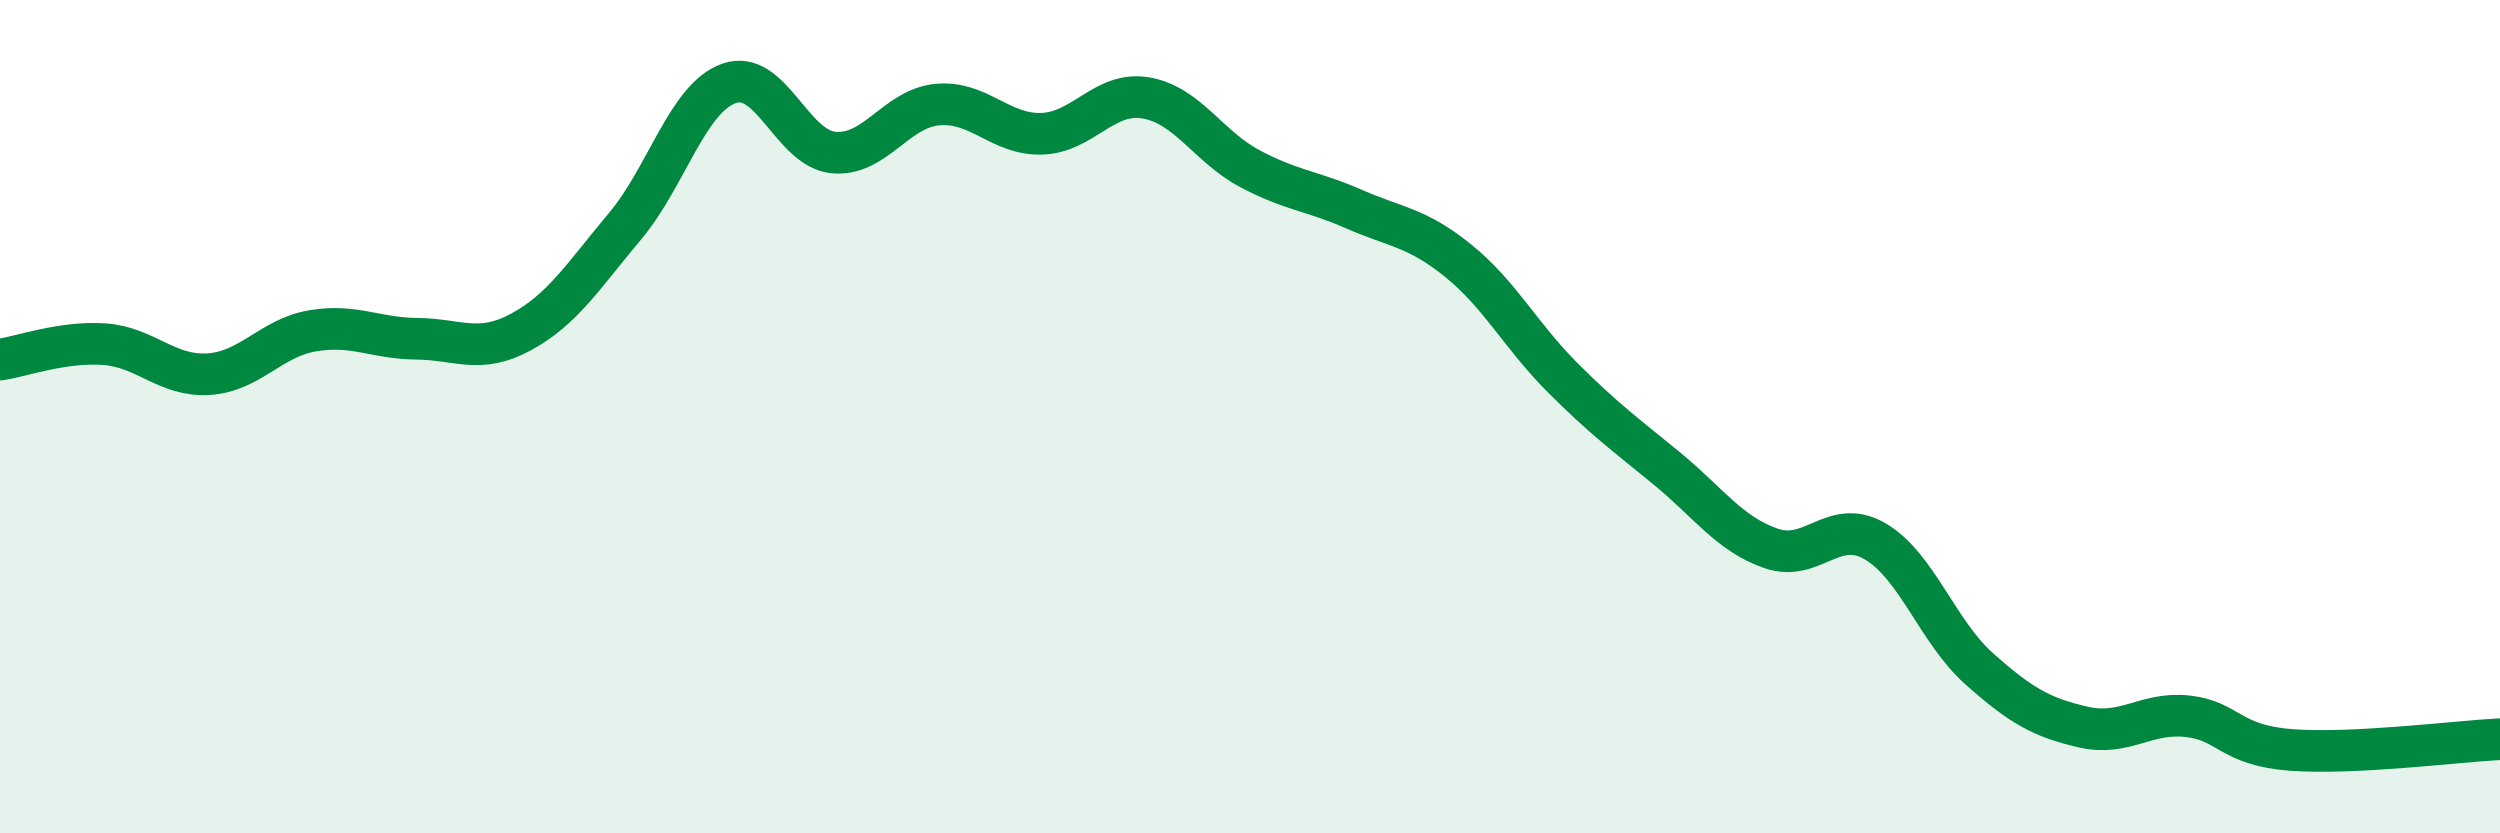 
    <svg width="60" height="20" viewBox="0 0 60 20" xmlns="http://www.w3.org/2000/svg">
      <path
        d="M 0,8.63 C 0.5,8.56 1.5,8.19 2.5,8.26 C 3.5,8.33 4,9.04 5,8.98 C 6,8.92 6.5,8.11 7.5,7.94 C 8.5,7.77 9,8.12 10,8.13 C 11,8.14 11.5,8.51 12.5,7.97 C 13.5,7.43 14,6.62 15,5.43 C 16,4.24 16.5,2.35 17.5,2 C 18.5,1.65 19,3.56 20,3.66 C 21,3.76 21.5,2.6 22.5,2.51 C 23.5,2.42 24,3.24 25,3.21 C 26,3.18 26.5,2.18 27.5,2.35 C 28.5,2.52 29,3.52 30,4.05 C 31,4.58 31.5,4.58 32.5,5.02 C 33.5,5.46 34,5.45 35,6.26 C 36,7.07 36.5,8.06 37.5,9.06 C 38.5,10.06 39,10.42 40,11.24 C 41,12.06 41.5,12.81 42.5,13.16 C 43.5,13.51 44,12.41 45,12.99 C 46,13.57 46.5,15.16 47.5,16.05 C 48.5,16.94 49,17.22 50,17.45 C 51,17.68 51.5,17.08 52.5,17.19 C 53.5,17.3 53.5,17.89 55,18 C 56.5,18.11 59,17.79 60,17.74L60 20L0 20Z"
        fill="#008740"
        opacity="0.1"
        stroke-linecap="round"
        stroke-linejoin="round"
      />
      <path
        d="M 0,8.63 C 0.5,8.56 1.5,8.19 2.5,8.26 C 3.5,8.33 4,9.04 5,8.98 C 6,8.92 6.5,8.11 7.5,7.94 C 8.5,7.77 9,8.12 10,8.13 C 11,8.14 11.5,8.51 12.5,7.97 C 13.5,7.43 14,6.62 15,5.43 C 16,4.24 16.5,2.35 17.5,2 C 18.5,1.65 19,3.56 20,3.66 C 21,3.76 21.5,2.6 22.5,2.51 C 23.5,2.42 24,3.24 25,3.21 C 26,3.18 26.5,2.18 27.5,2.35 C 28.5,2.52 29,3.52 30,4.05 C 31,4.58 31.5,4.58 32.5,5.02 C 33.5,5.46 34,5.45 35,6.26 C 36,7.07 36.5,8.06 37.5,9.06 C 38.5,10.06 39,10.42 40,11.24 C 41,12.06 41.5,12.81 42.5,13.16 C 43.5,13.51 44,12.41 45,12.99 C 46,13.57 46.5,15.16 47.5,16.05 C 48.5,16.94 49,17.22 50,17.45 C 51,17.68 51.5,17.08 52.5,17.19 C 53.5,17.3 53.5,17.89 55,18 C 56.5,18.11 59,17.79 60,17.74"
        stroke="#008740"
        stroke-width="1"
        fill="none"
        stroke-linecap="round"
        stroke-linejoin="round"
      />
    </svg>
  